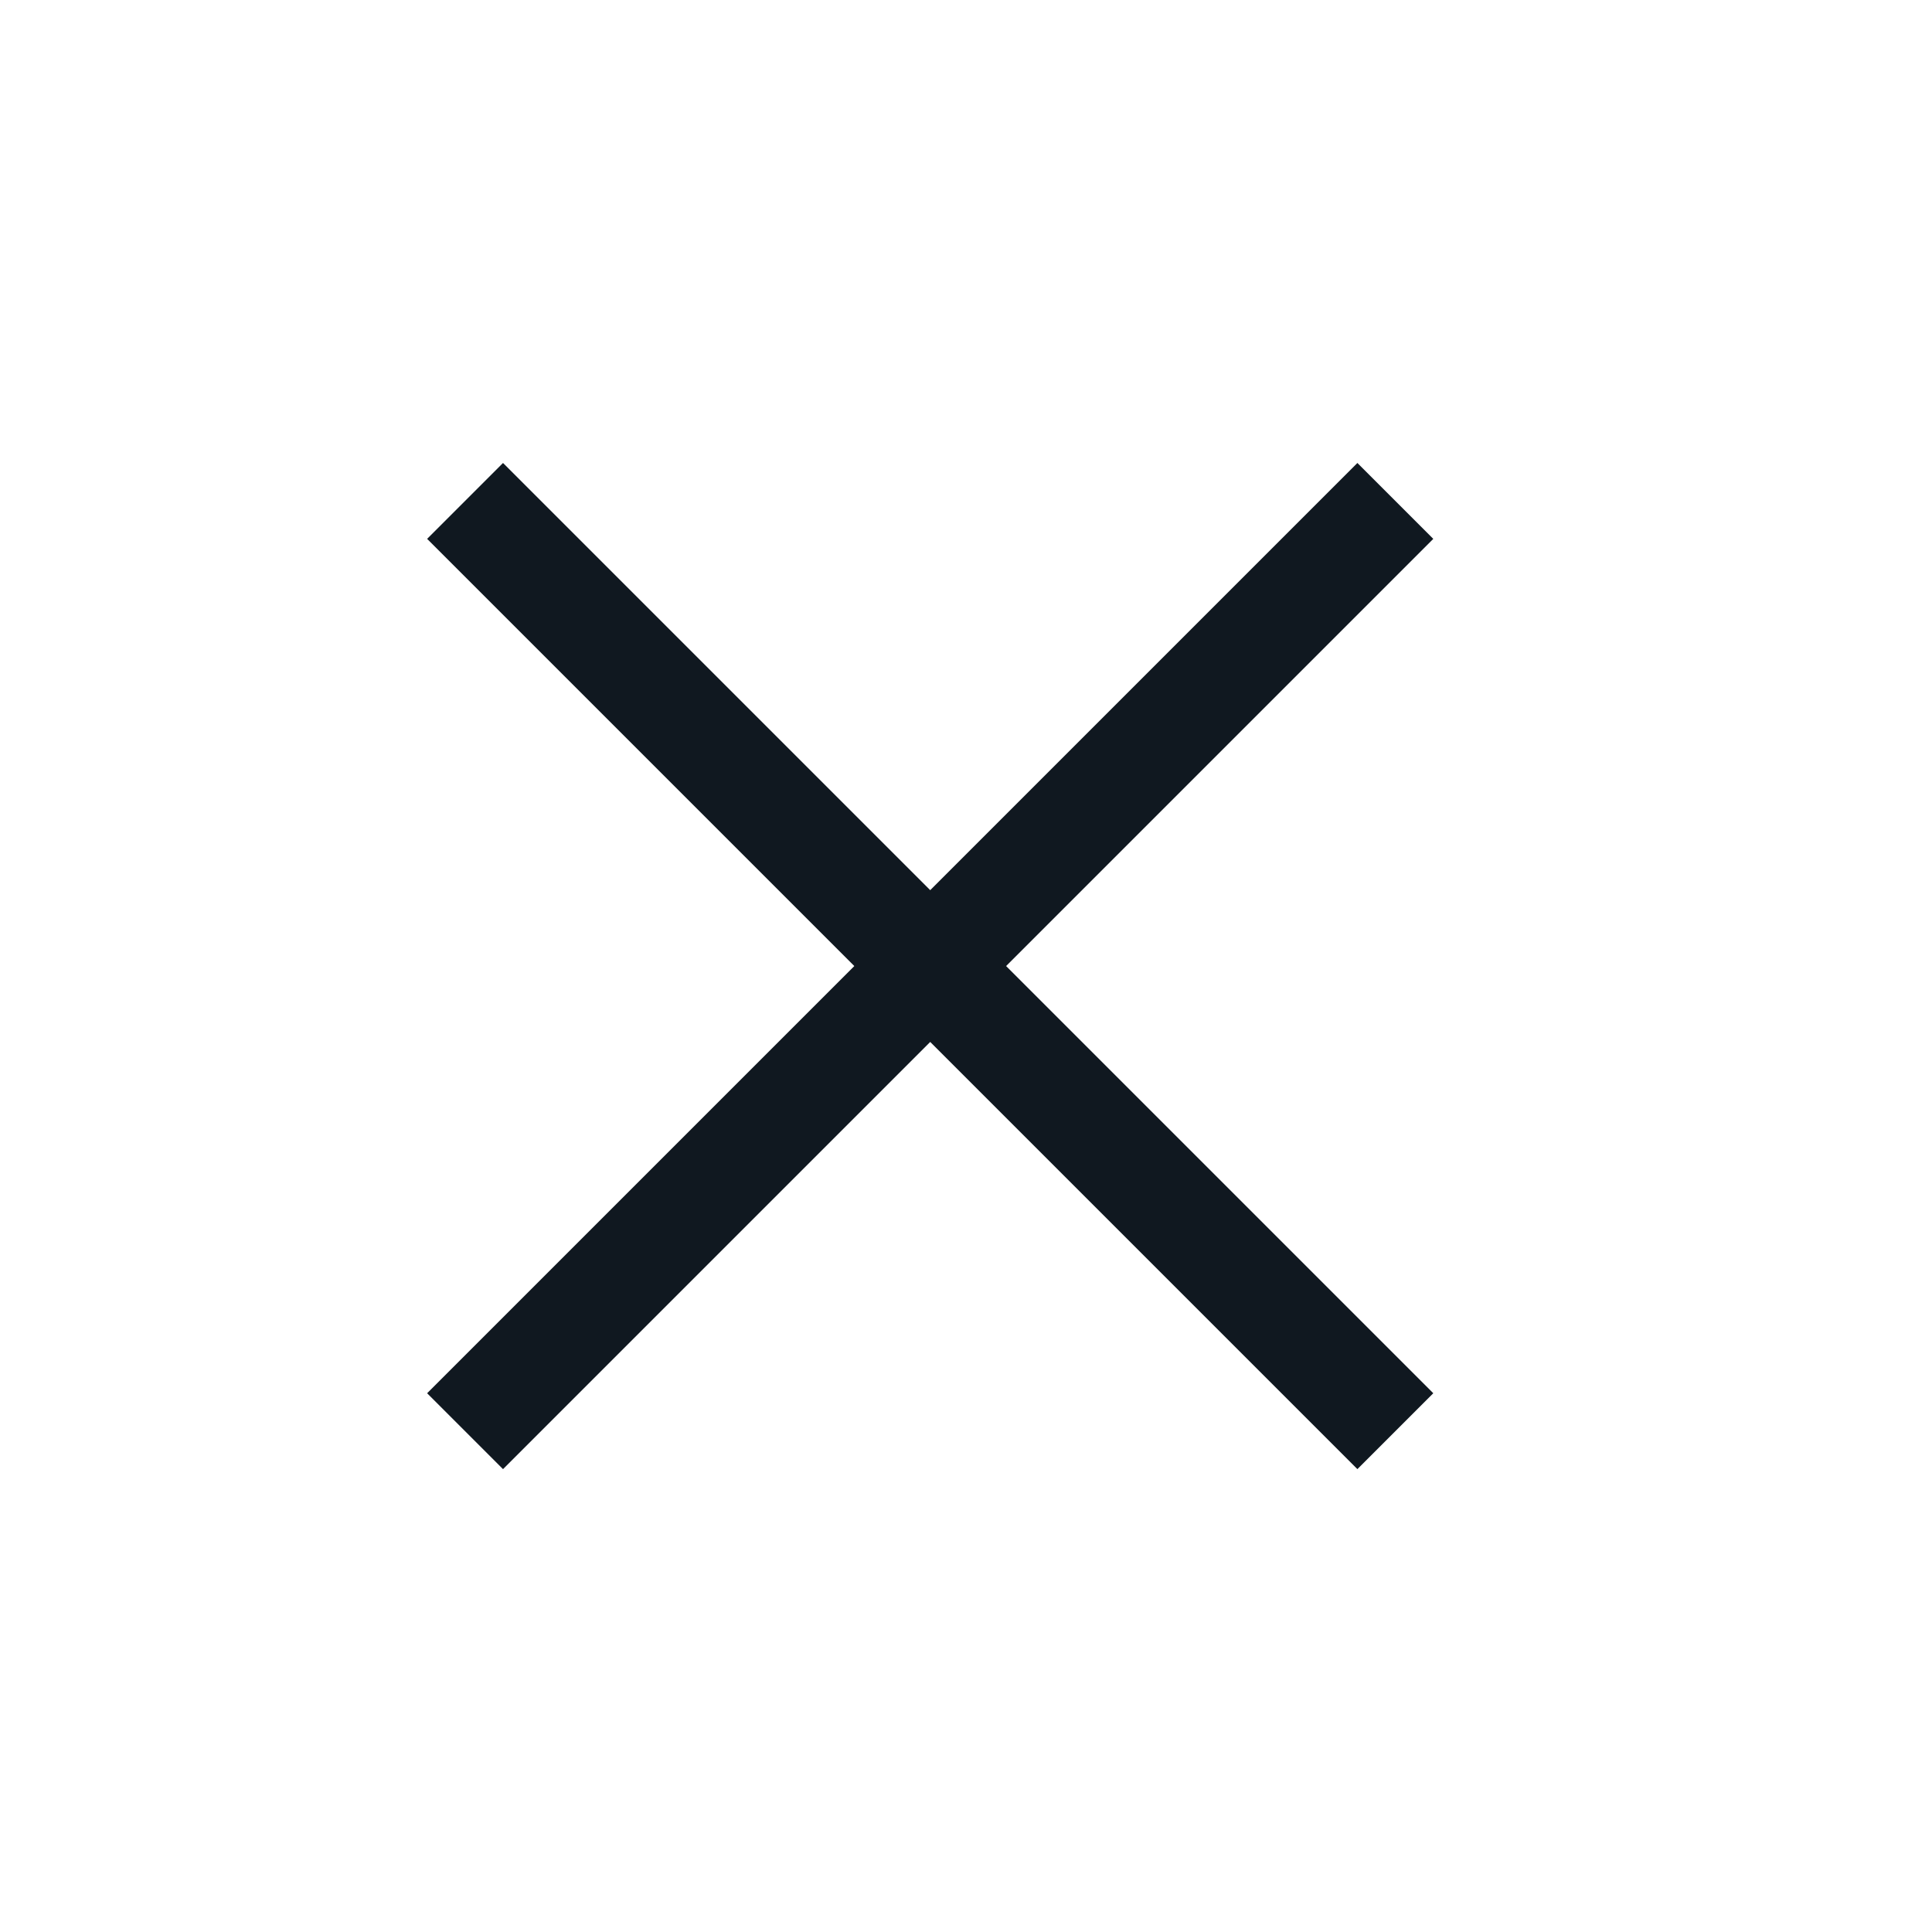 <svg width="18" height="18" viewBox="0 0 18 18" fill="none" xmlns="http://www.w3.org/2000/svg">
<path d="M13 4.667L4.333 13.334" stroke="#101820"/>
<path d="M13 13.334L4.333 4.667" stroke="#101820"/>
</svg>
